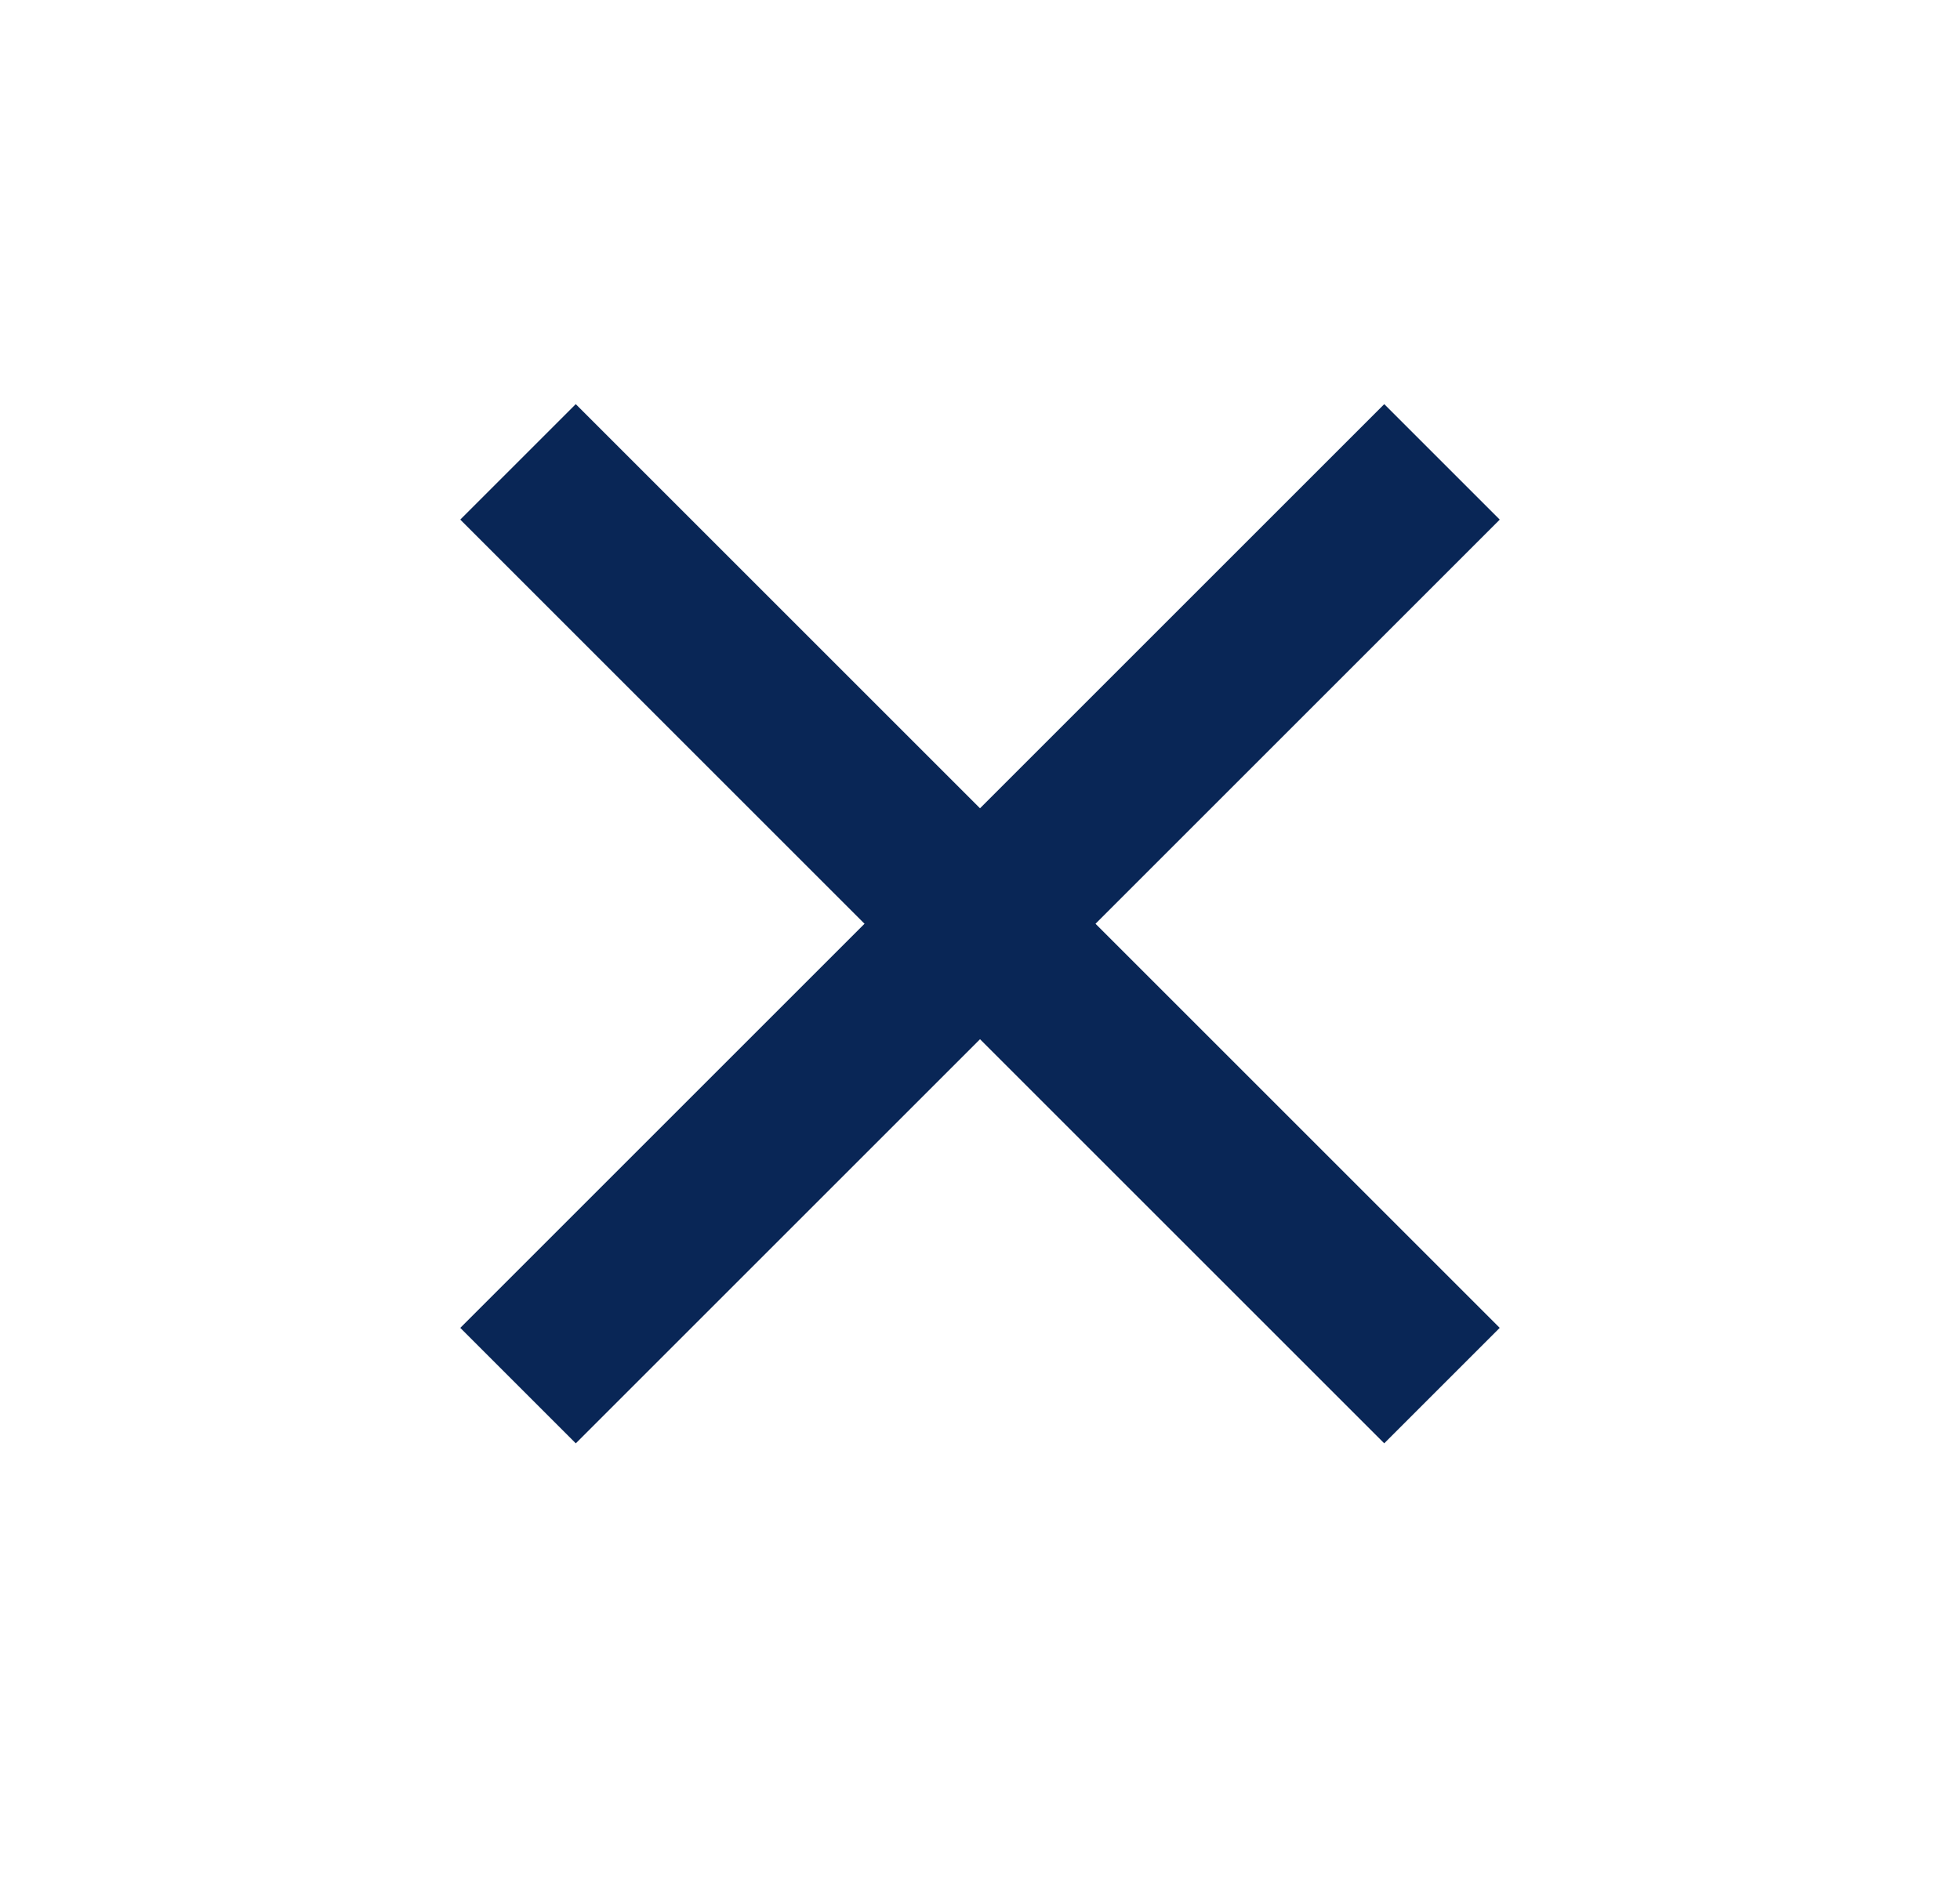 <svg width="24" height="23" viewBox="0 0 24 23" fill="none" xmlns="http://www.w3.org/2000/svg">
<rect x="16.95" y="4.95" width="2" height="16" transform="rotate(45 16.95 4.95)" fill="#092656"/>
<rect x="5.636" y="6.364" width="2" height="16" transform="rotate(-45 5.636 6.364)" fill="#092656"/>
</svg>
